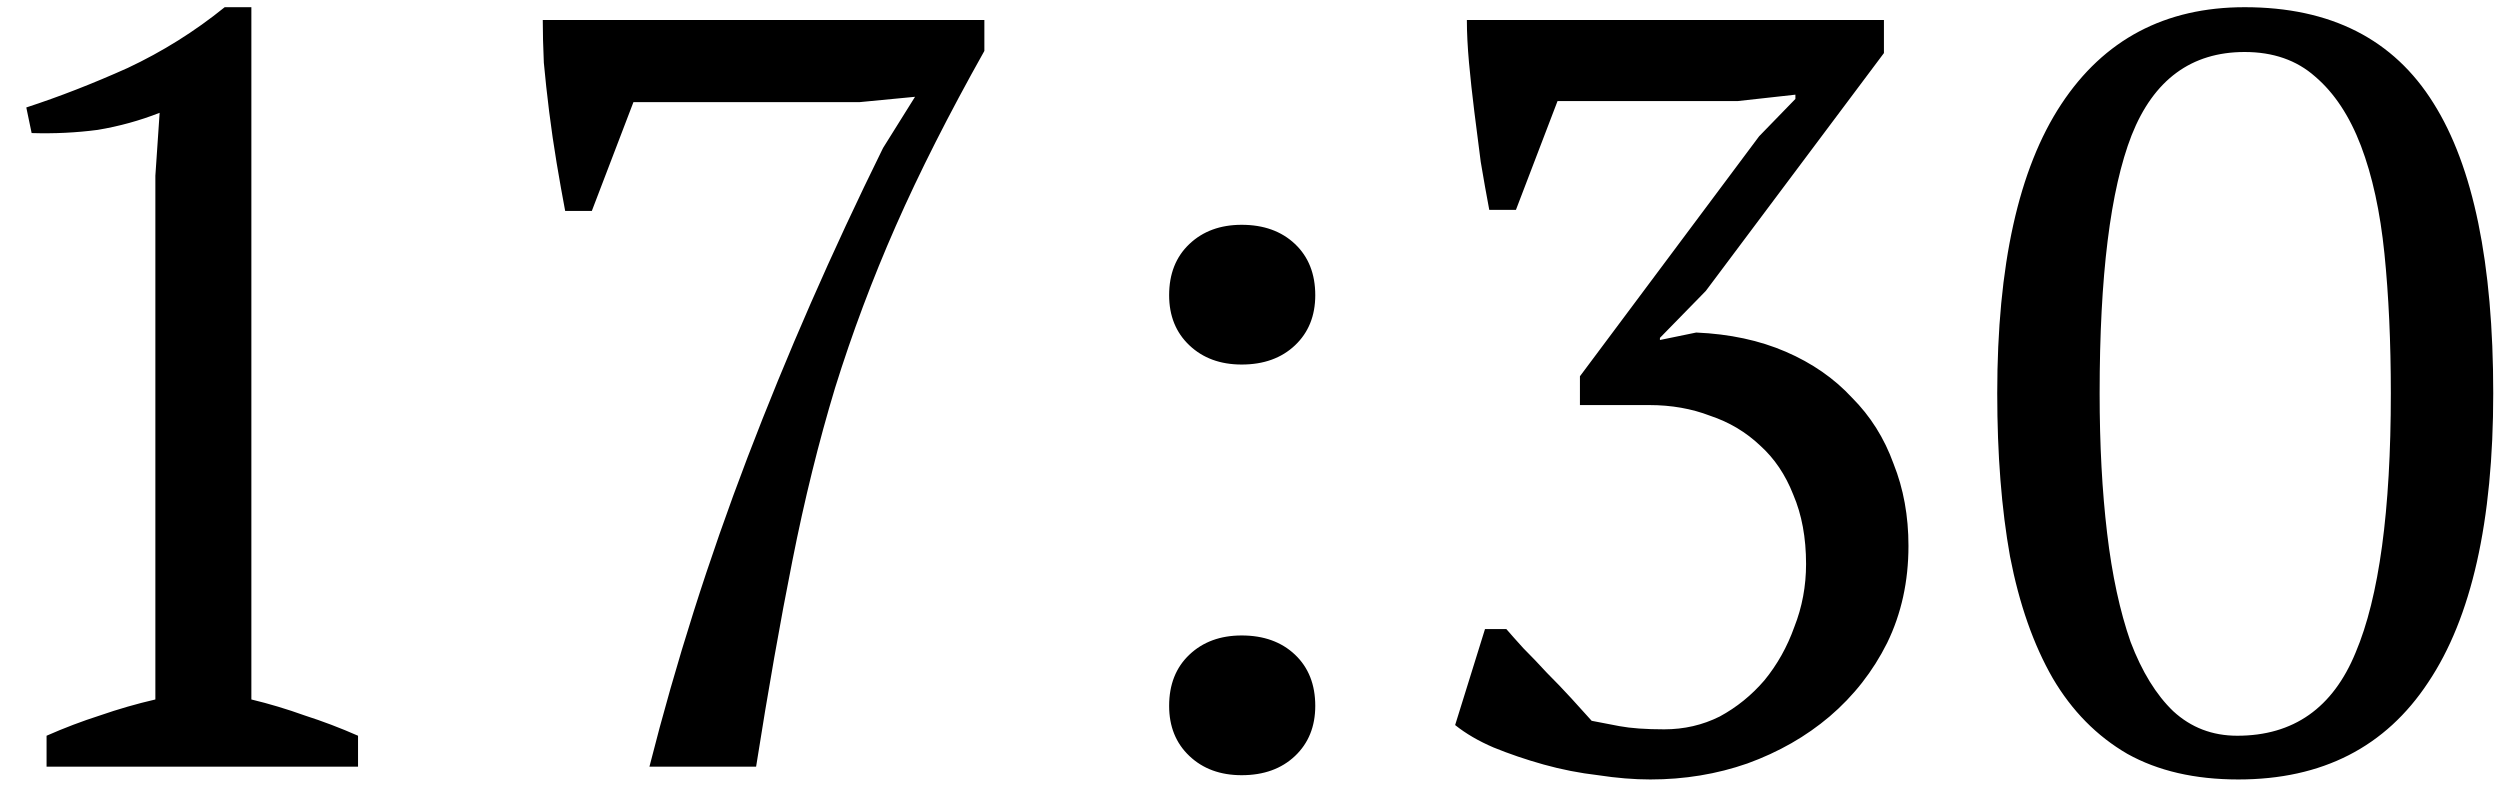 <?xml version="1.0" encoding="UTF-8"?> <svg xmlns="http://www.w3.org/2000/svg" width="75" height="24" viewBox="0 0 75 24" fill="none"><path d="M10.741 23H1.397V22.072C1.93 21.837 2.463 21.635 2.997 21.464C3.551 21.272 4.106 21.112 4.661 20.984V5.272L4.789 3.384C4.191 3.619 3.573 3.789 2.933 3.896C2.293 3.981 1.631 4.013 0.949 3.992L0.789 3.224C1.77 2.904 2.783 2.509 3.829 2.04C4.874 1.549 5.845 0.941 6.741 0.216H7.541V20.984C8.074 21.112 8.607 21.272 9.141 21.464C9.674 21.635 10.207 21.837 10.741 22.072V23ZM17.755 6.328H16.955C16.87 5.88 16.785 5.4 16.699 4.888C16.614 4.376 16.539 3.864 16.475 3.352C16.411 2.84 16.358 2.349 16.315 1.88C16.294 1.411 16.283 0.984 16.283 0.6H29.531V1.528C28.465 3.427 27.579 5.176 26.875 6.776C26.171 8.376 25.563 9.997 25.051 11.64C24.561 13.261 24.134 14.989 23.771 16.824C23.409 18.637 23.046 20.696 22.683 23H19.483C20.273 19.885 21.254 16.792 22.427 13.72C23.601 10.648 24.955 7.555 26.491 4.44L27.451 2.904L25.787 3.064H19.003L17.755 6.328ZM35.074 8.856C35.074 8.216 35.276 7.704 35.682 7.32C36.087 6.936 36.61 6.744 37.25 6.744C37.911 6.744 38.444 6.936 38.85 7.32C39.255 7.704 39.458 8.216 39.458 8.856C39.458 9.475 39.255 9.976 38.85 10.36C38.444 10.744 37.911 10.936 37.25 10.936C36.61 10.936 36.087 10.744 35.682 10.36C35.276 9.976 35.074 9.475 35.074 8.856ZM35.074 21.176C35.074 20.536 35.276 20.024 35.682 19.64C36.087 19.256 36.61 19.064 37.25 19.064C37.911 19.064 38.444 19.256 38.85 19.64C39.255 20.024 39.458 20.536 39.458 21.176C39.458 21.795 39.255 22.296 38.85 22.68C38.444 23.064 37.911 23.256 37.25 23.256C36.61 23.256 36.087 23.064 35.682 22.68C35.276 22.296 35.074 21.795 35.074 21.176ZM49.926 21.88C50.524 21.88 51.078 21.752 51.59 21.496C52.102 21.219 52.55 20.856 52.934 20.408C53.318 19.939 53.617 19.405 53.83 18.808C54.065 18.211 54.182 17.581 54.182 16.92C54.182 16.131 54.054 15.437 53.798 14.84C53.564 14.243 53.233 13.752 52.806 13.368C52.38 12.963 51.878 12.664 51.302 12.472C50.748 12.259 50.14 12.152 49.478 12.152H47.398V11.288L52.774 4.088L53.862 2.968V2.84L52.134 3.032H46.726L45.478 6.296H44.678C44.593 5.848 44.508 5.368 44.422 4.856C44.358 4.344 44.294 3.843 44.23 3.352C44.166 2.84 44.113 2.349 44.07 1.88C44.028 1.411 44.006 0.984 44.006 0.6H56.518V1.592L51.174 8.728L49.798 10.136V10.2L50.886 9.976C51.889 10.019 52.785 10.211 53.574 10.552C54.364 10.893 55.025 11.352 55.558 11.928C56.113 12.483 56.529 13.144 56.806 13.912C57.105 14.659 57.254 15.48 57.254 16.376C57.254 17.443 57.041 18.413 56.614 19.288C56.188 20.141 55.612 20.877 54.886 21.496C54.182 22.093 53.361 22.563 52.422 22.904C51.505 23.224 50.534 23.384 49.51 23.384C49.02 23.384 48.497 23.341 47.942 23.256C47.388 23.192 46.844 23.085 46.31 22.936C45.777 22.787 45.276 22.616 44.806 22.424C44.358 22.232 43.974 22.008 43.654 21.752L44.55 18.872H45.19C45.318 19.021 45.489 19.213 45.702 19.448C45.937 19.683 46.172 19.928 46.406 20.184C46.662 20.44 46.908 20.696 47.142 20.952C47.377 21.208 47.58 21.432 47.75 21.624C47.964 21.667 48.241 21.72 48.582 21.784C48.924 21.848 49.372 21.88 49.926 21.88ZM59.917 11.8C59.917 7.96 60.557 5.069 61.837 3.128C63.117 1.187 64.951 0.216 67.341 0.216C69.922 0.216 71.81 1.176 73.005 3.096C74.2 4.995 74.797 7.896 74.797 11.8C74.797 15.64 74.146 18.531 72.845 20.472C71.565 22.413 69.666 23.384 67.149 23.384C65.847 23.384 64.738 23.128 63.821 22.616C62.904 22.083 62.157 21.325 61.581 20.344C61.005 19.341 60.578 18.125 60.301 16.696C60.045 15.267 59.917 13.635 59.917 11.8ZM62.989 11.8C62.989 13.336 63.063 14.733 63.213 15.992C63.362 17.251 63.597 18.339 63.917 19.256C64.258 20.152 64.685 20.845 65.197 21.336C65.73 21.827 66.37 22.072 67.117 22.072C68.802 22.072 69.986 21.24 70.669 19.576C71.373 17.912 71.725 15.32 71.725 11.8C71.725 10.264 71.661 8.867 71.533 7.608C71.405 6.349 71.17 5.272 70.829 4.376C70.487 3.48 70.029 2.787 69.453 2.296C68.898 1.805 68.194 1.56 67.341 1.56C65.741 1.56 64.61 2.392 63.949 4.056C63.309 5.699 62.989 8.28 62.989 11.8Z" fill="black"></path></svg> 
